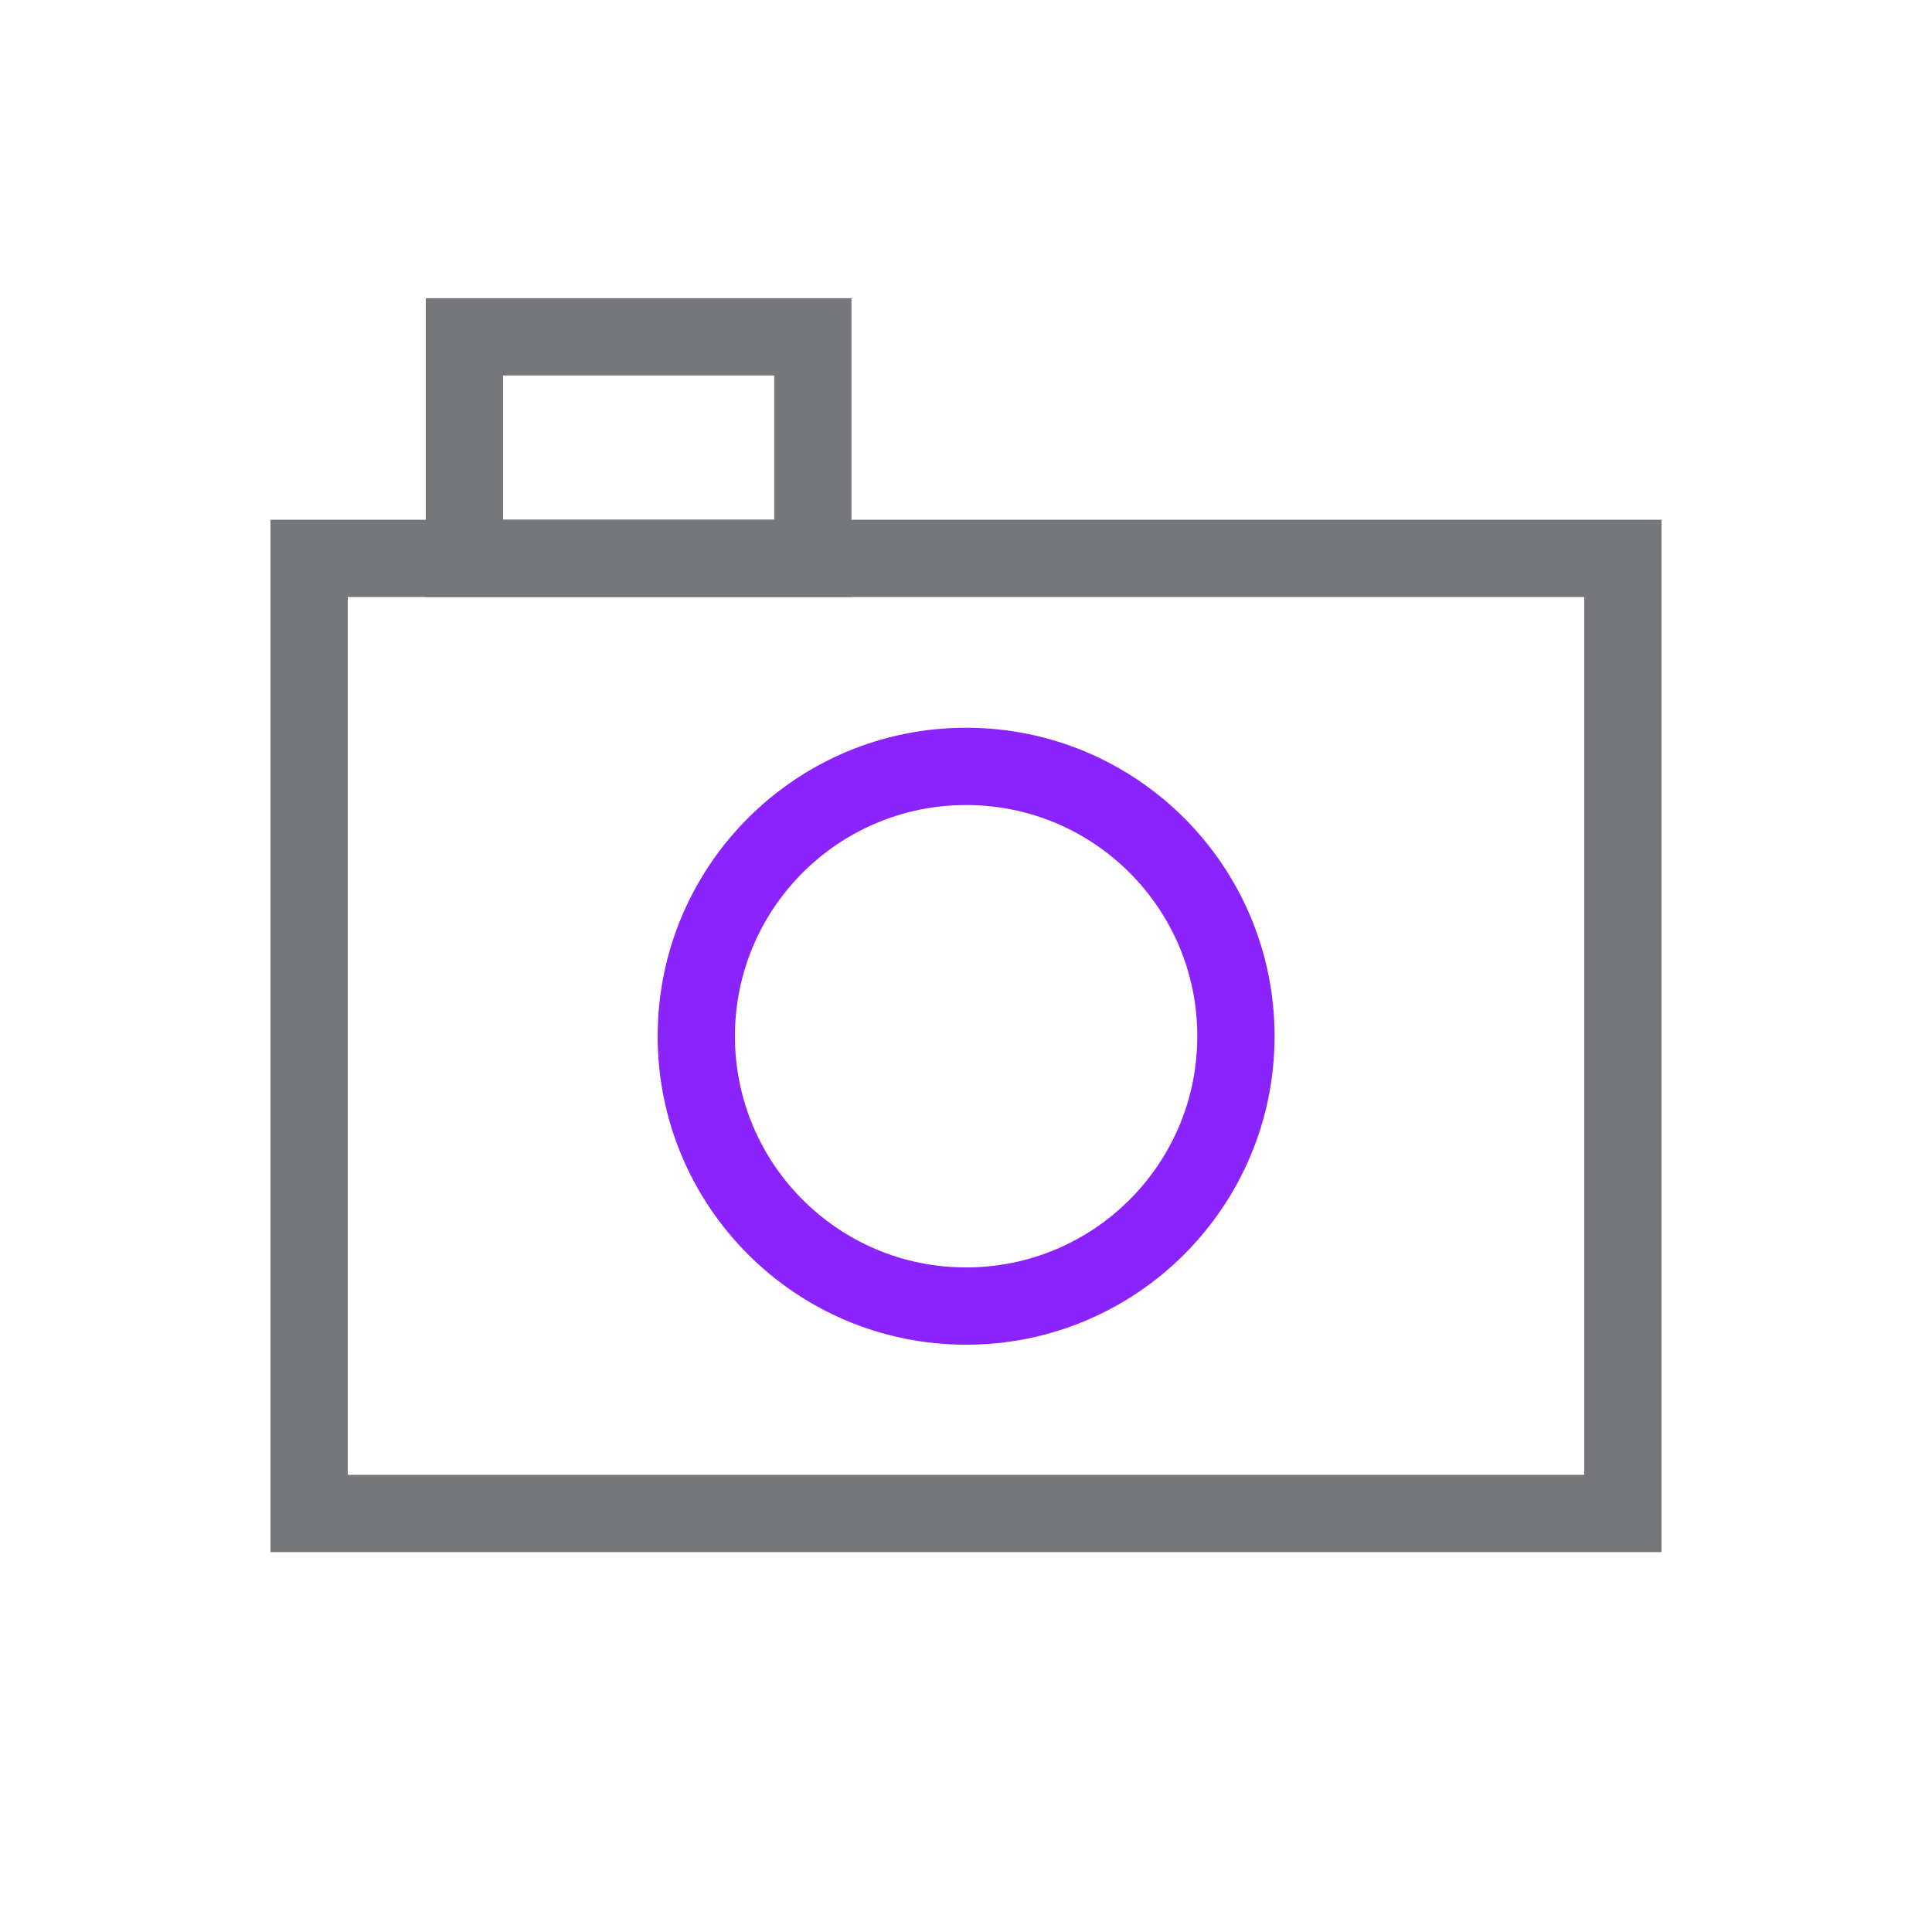 <svg width="50" height="50" viewBox="0 0 50 50" fill="none" xmlns="http://www.w3.org/2000/svg">
<path d="M21.036 8.717H12.02V14.45H21.036V8.717Z" stroke="#76777A" stroke-width="2" stroke-miterlimit="10"/>
<path d="M42 14.451H8V39.168H42V14.451Z" stroke="#76777A" stroke-width="2" stroke-miterlimit="10"/>
<path d="M25.003 33.801C28.86 33.801 31.986 30.674 31.986 26.817C31.986 22.96 28.86 19.834 25.003 19.834C21.146 19.834 18.02 22.96 18.02 26.817C18.02 30.674 21.146 33.801 25.003 33.801Z" stroke="#8B23FF" stroke-width="2" stroke-miterlimit="10"/>
</svg>
